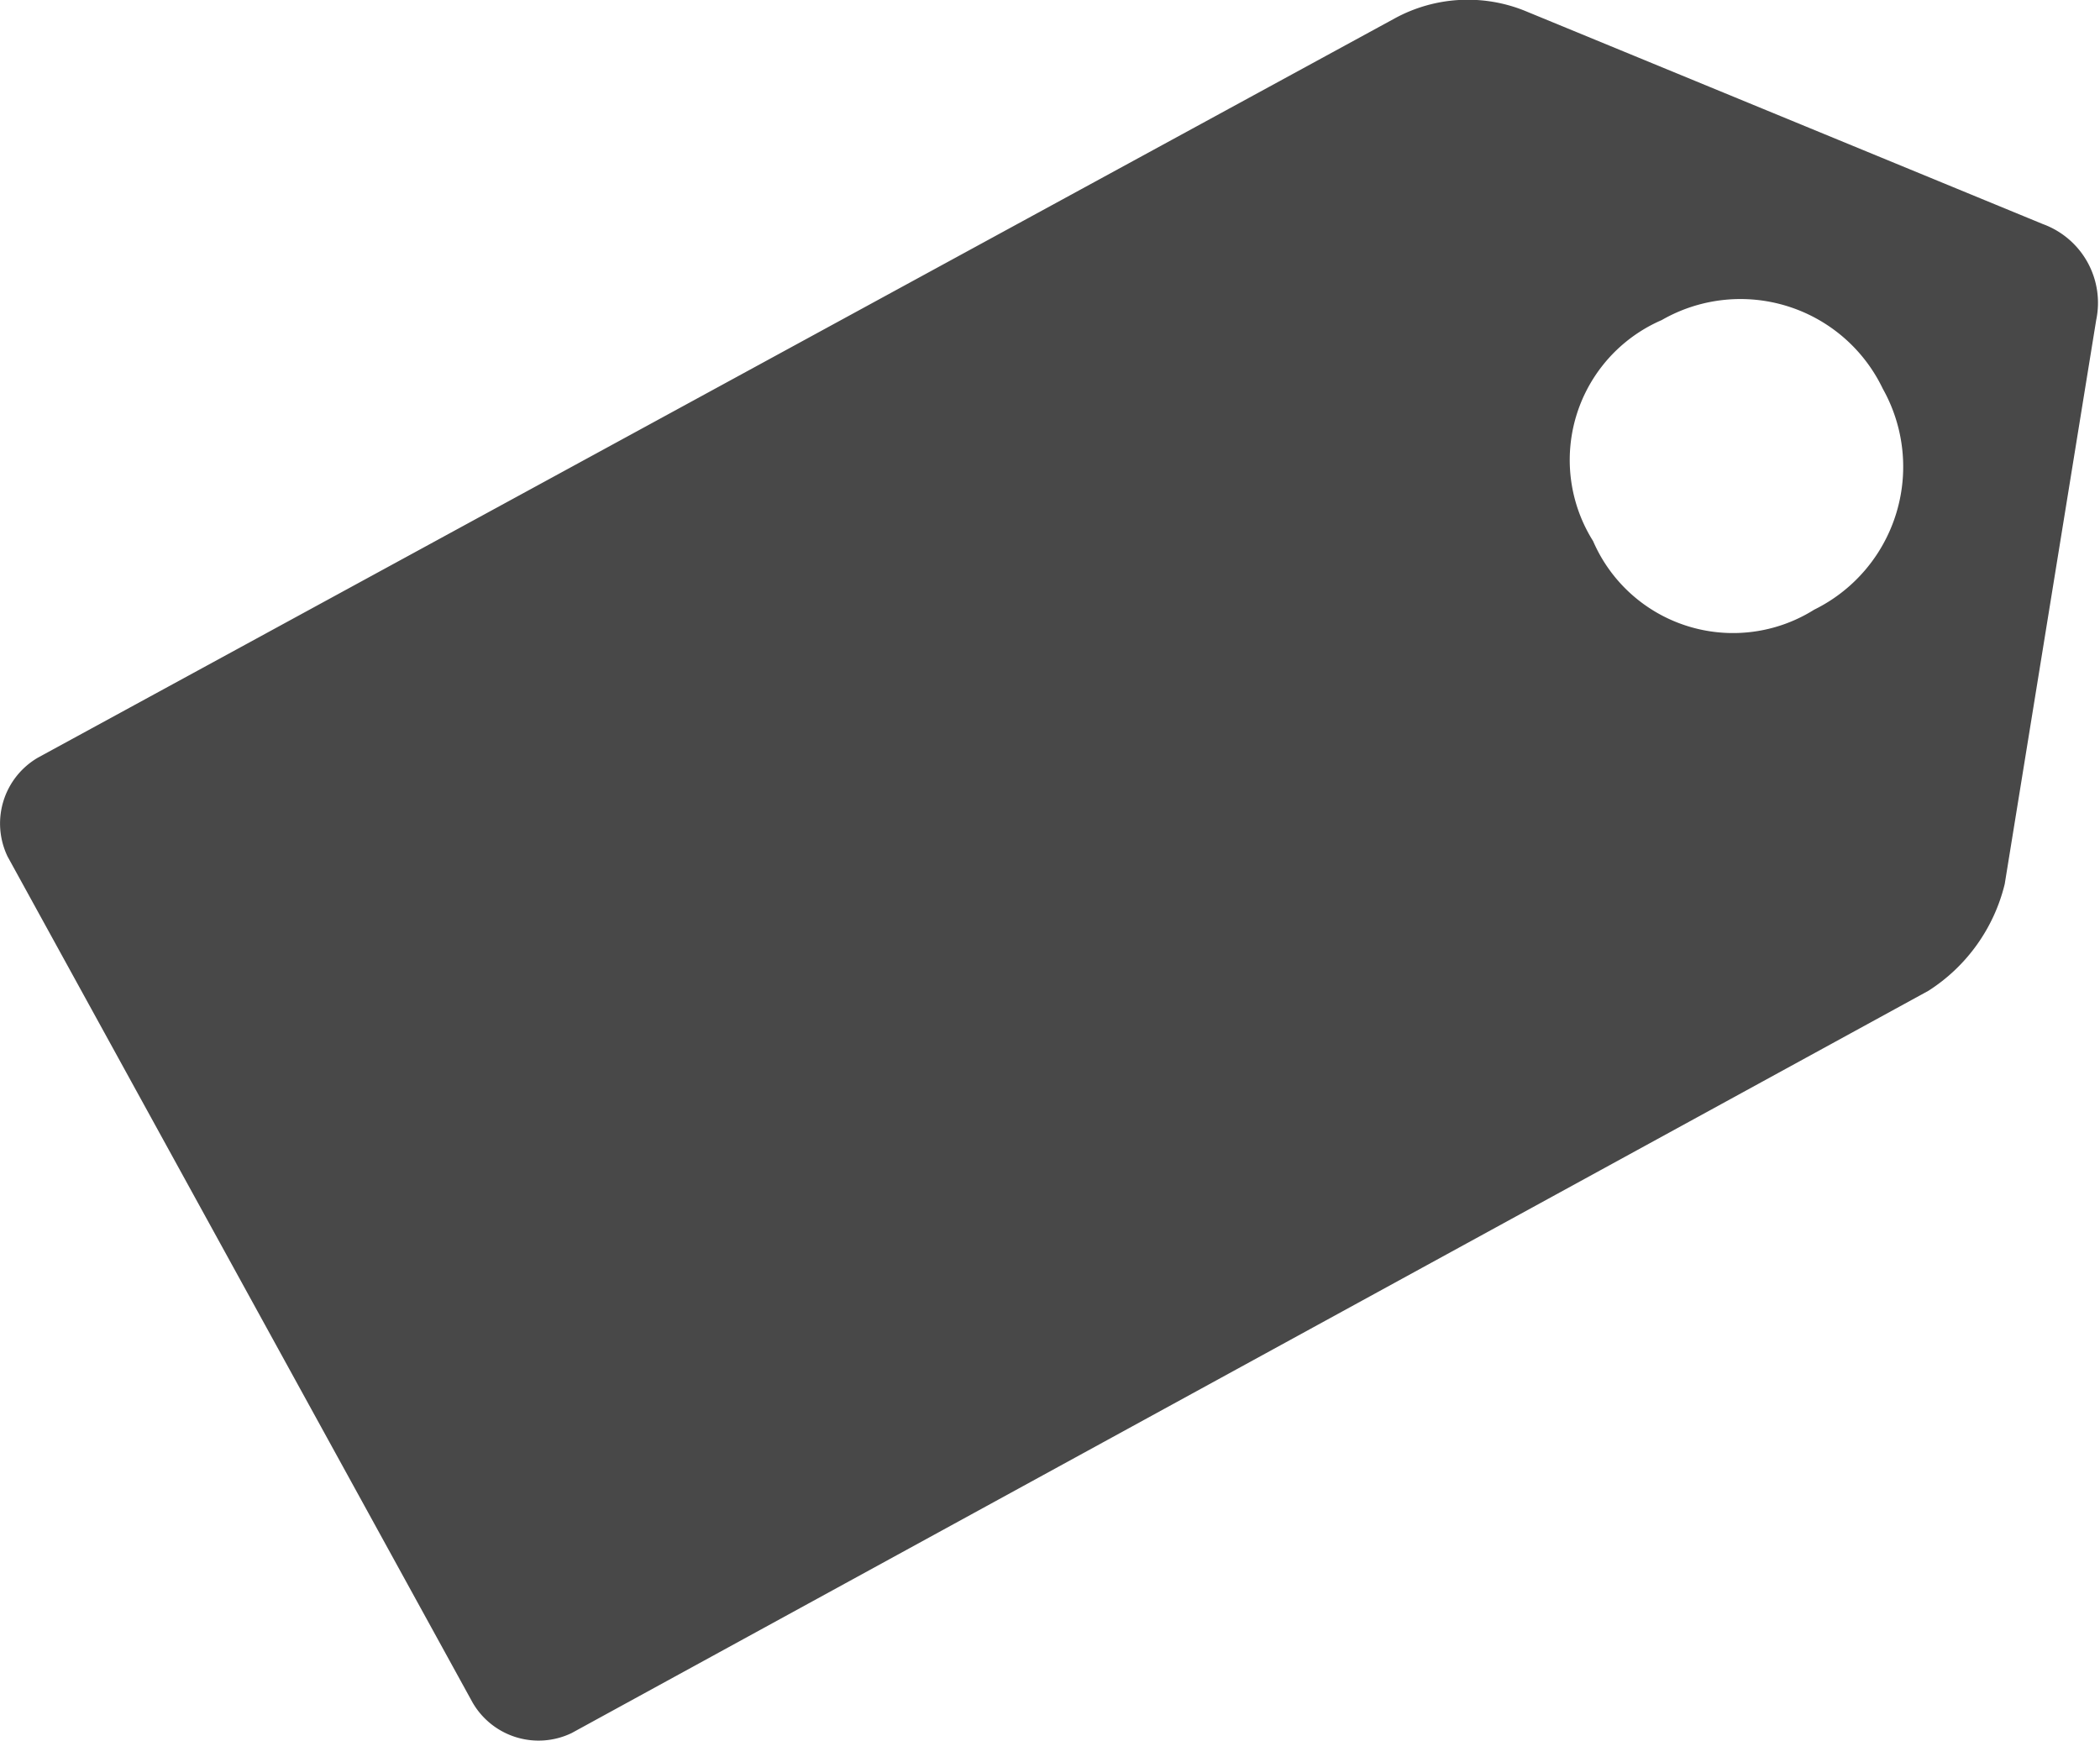 <svg xmlns="http://www.w3.org/2000/svg" viewBox="0 0 27.55 22.84"><defs><style>.\38 0bd3408-10a5-4f77-a345-48e115fb2ae9{fill:#484848;}</style></defs><title>label-new-1-Asset 96icon</title><g id="8a41c8b2-92a1-46e0-8171-864851b31535" data-name="Layer 2"><g id="b4058379-520b-4b4c-8b32-758ff07655be" data-name="Layer 1"><path class="80bd3408-10a5-4f77-a345-48e115fb2ae9" d="M26.8,2.94,20,.14a2,2,0,0,0-1.7.1L.5,9.94a1,1,0,0,0-.4,1.3l6.1,11.1a1,1,0,0,0,1.3.4L25.3,13a2.31,2.31,0,0,0,1-1.4l1.2-7.4A1.1,1.1,0,0,0,26.8,2.94ZM23.8,8a2,2,0,0,1-2.9-.9,2,2,0,0,1,.9-2.9,2.07,2.07,0,0,1,2.9.9A2.09,2.09,0,0,1,23.8,8Z"/></g></g></svg>